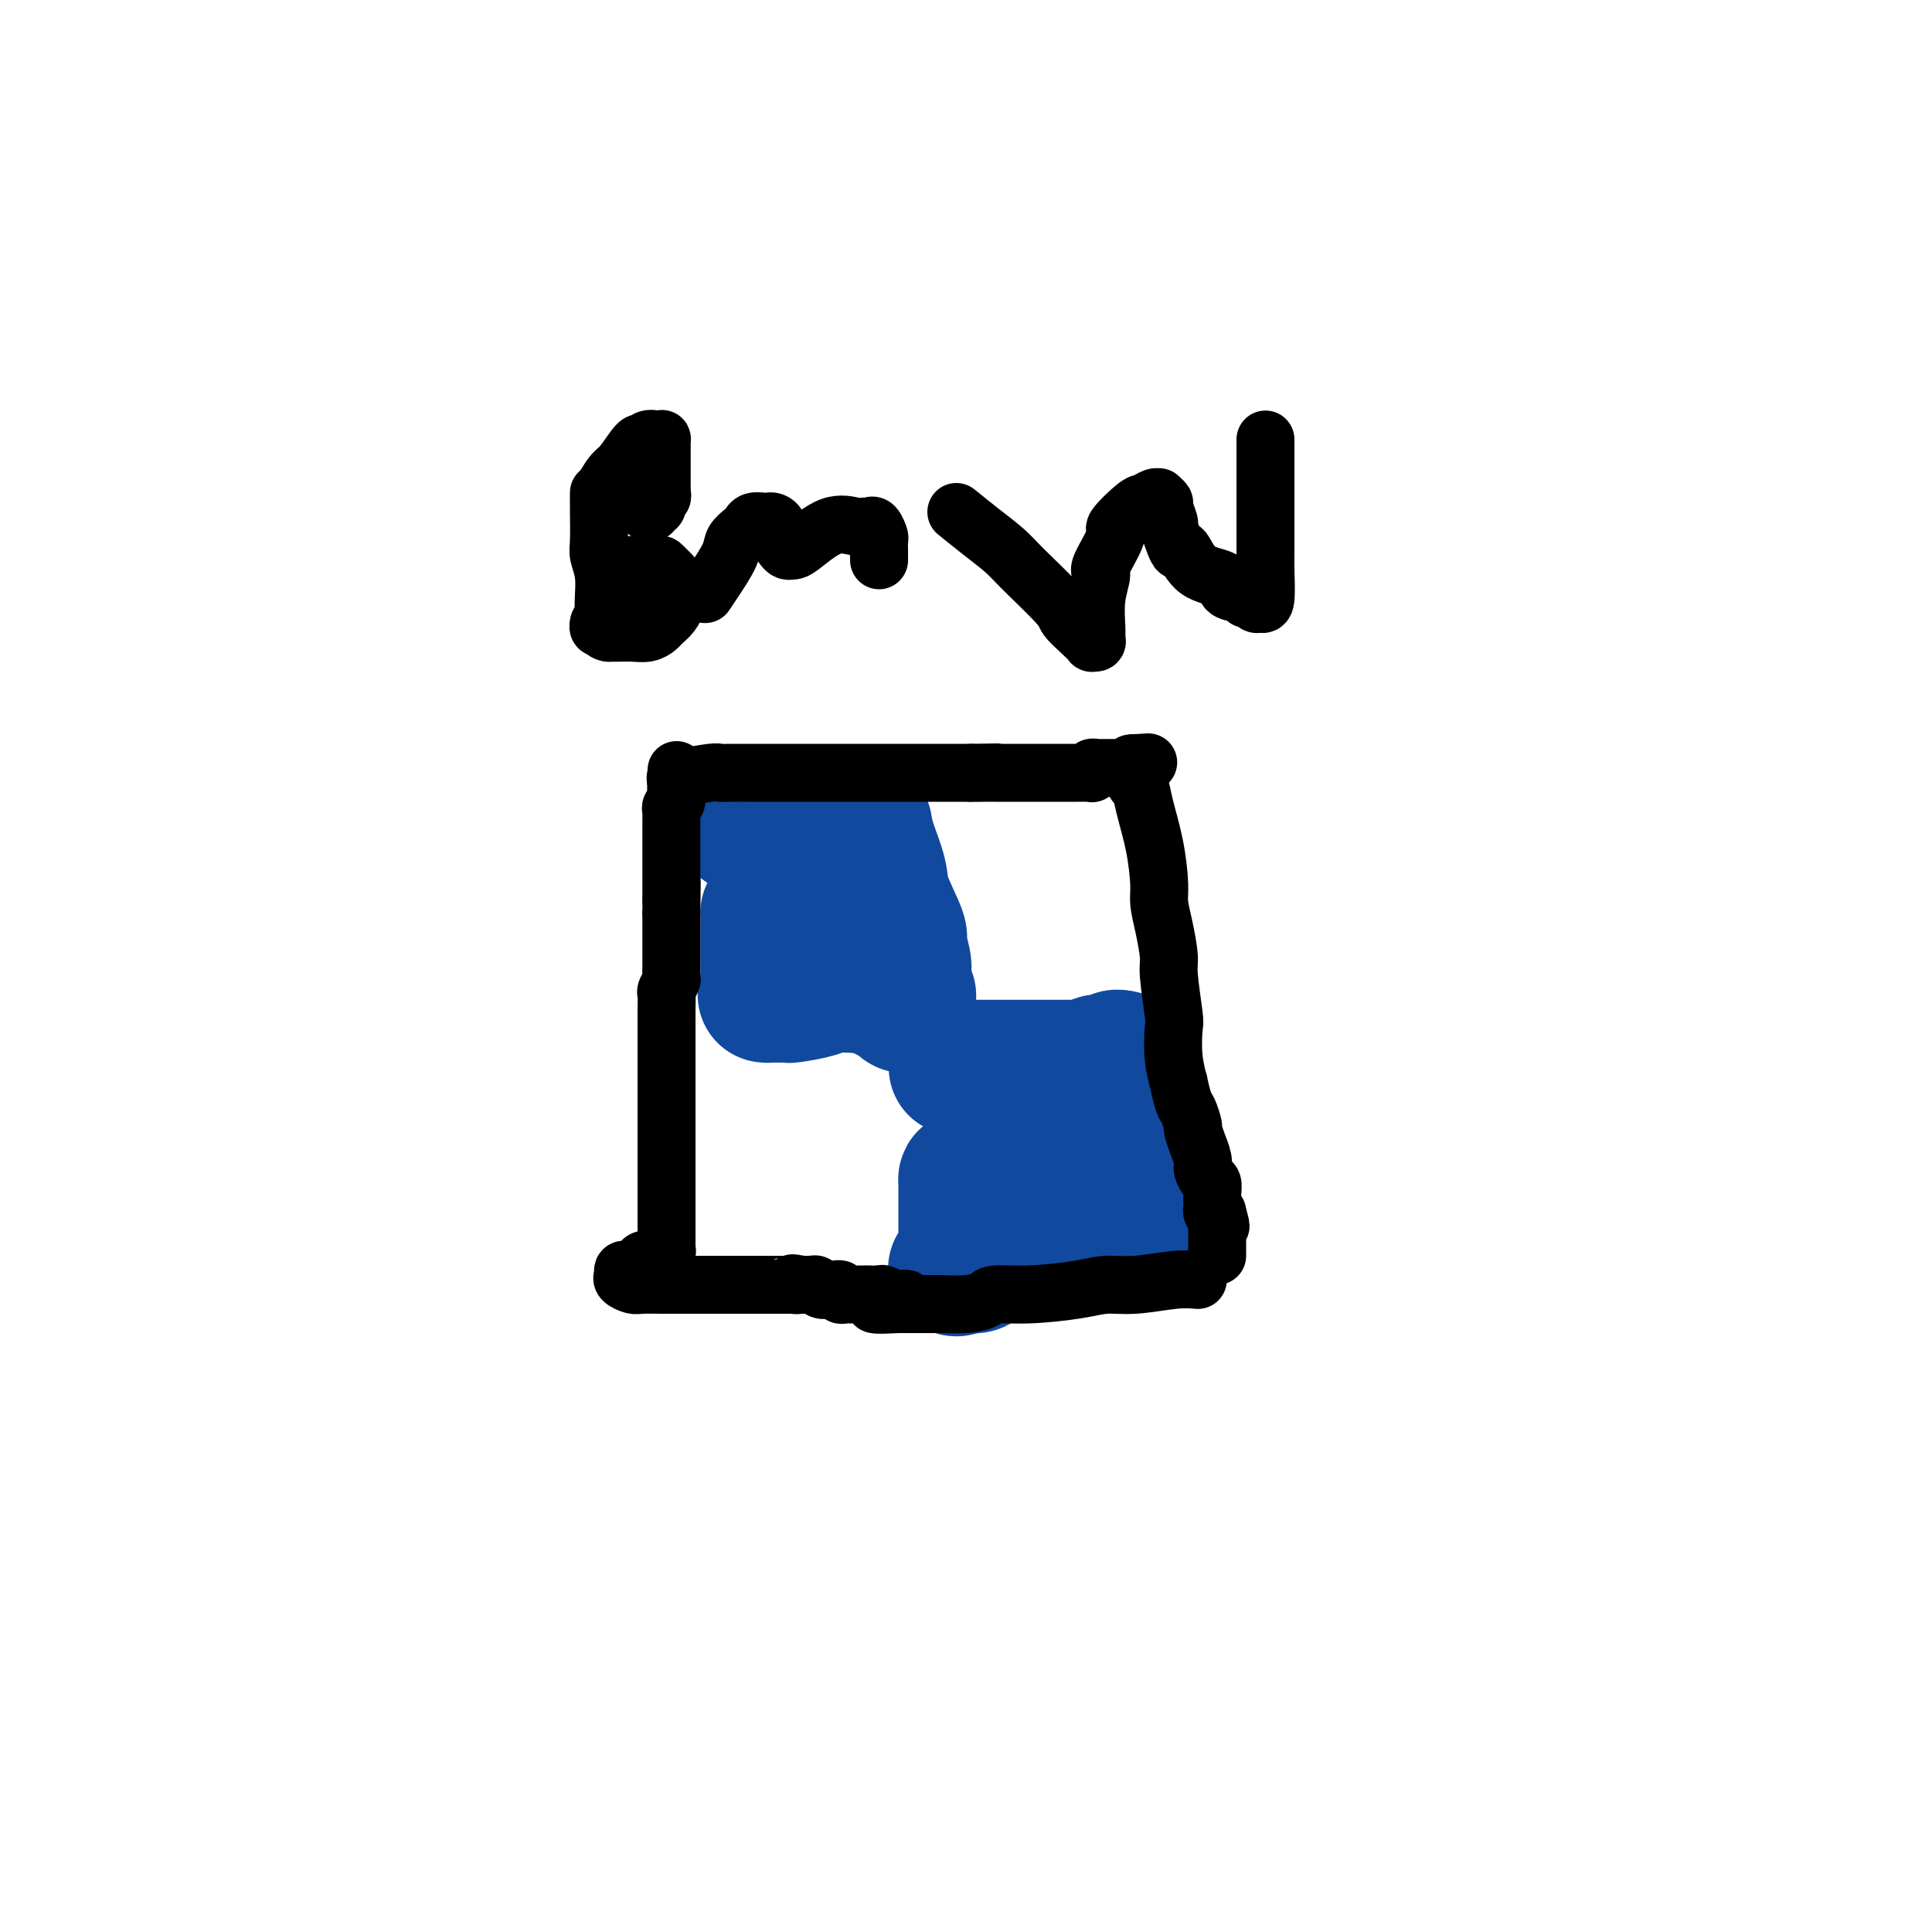<svg viewBox='0 0 400 400' version='1.1' xmlns='http://www.w3.org/2000/svg' xmlns:xlink='http://www.w3.org/1999/xlink'><g fill='none' stroke='#11499F' stroke-width='28' stroke-linecap='round' stroke-linejoin='round'><path d='M154,171c0.614,0.000 1.228,0.000 2,0c0.772,0.000 1.701,0.000 3,0c1.299,-0.000 2.968,0.000 5,0c2.032,0.000 4.428,0.000 6,0c1.572,0.000 2.320,0.000 3,0c0.680,0.000 1.293,0.000 2,0c0.707,0.000 1.509,0.000 2,0c0.491,0.000 0.671,-0.000 1,0c0.329,0.000 0.808,0.000 1,0c0.192,0.000 0.096,0.000 0,0'/><path d='M179,171c0.202,1.108 0.403,2.217 1,4c0.597,1.783 1.589,4.242 2,6c0.411,1.758 0.240,2.817 1,5c0.760,2.183 2.451,5.490 3,7c0.549,1.510 -0.045,1.221 0,2c0.045,0.779 0.730,2.625 1,4c0.270,1.375 0.125,2.280 0,3c-0.125,0.720 -0.228,1.254 0,2c0.228,0.746 0.789,1.704 1,2c0.211,0.296 0.071,-0.068 0,0c-0.071,0.068 -0.074,0.569 0,1c0.074,0.431 0.225,0.792 0,1c-0.225,0.208 -0.824,0.262 -1,0c-0.176,-0.262 0.072,-0.840 0,-1c-0.072,-0.160 -0.463,0.097 -1,0c-0.537,-0.097 -1.218,-0.548 -2,-1c-0.782,-0.452 -1.663,-0.906 -2,-1c-0.337,-0.094 -0.130,0.171 0,0c0.130,-0.171 0.184,-0.778 0,-1c-0.184,-0.222 -0.605,-0.059 -1,0c-0.395,0.059 -0.764,0.015 -1,0c-0.236,-0.015 -0.339,-0.001 -1,0c-0.661,0.001 -1.880,-0.010 -2,0c-0.120,0.010 0.859,0.041 0,0c-0.859,-0.041 -3.556,-0.155 -5,0c-1.444,0.155 -1.634,0.578 -3,1c-1.366,0.422 -3.906,0.845 -5,1c-1.094,0.155 -0.741,0.044 -1,0c-0.259,-0.044 -1.129,-0.022 -2,0'/><path d='M161,206c-4.420,-0.001 -1.969,-0.002 -1,0c0.969,0.002 0.456,0.008 0,0c-0.456,-0.008 -0.854,-0.028 -1,0c-0.146,0.028 -0.039,0.106 0,0c0.039,-0.106 0.010,-0.394 0,-1c-0.010,-0.606 -0.003,-1.528 0,-2c0.003,-0.472 0.001,-0.494 0,-1c-0.001,-0.506 -0.000,-1.496 0,-2c0.000,-0.504 0.000,-0.521 0,-1c-0.000,-0.479 -0.000,-1.420 0,-2c0.000,-0.580 0.000,-0.799 0,-1c-0.000,-0.201 -0.000,-0.382 0,-1c0.000,-0.618 0.000,-1.671 0,-2c-0.000,-0.329 -0.000,0.066 0,0c0.000,-0.066 0.000,-0.592 0,-1c-0.000,-0.408 -0.000,-0.697 0,-1c0.000,-0.303 0.000,-0.620 0,-1c-0.000,-0.380 -0.000,-0.823 0,-1c0.000,-0.177 0.000,-0.089 0,0'/><path d='M198,221c0.227,0.000 0.454,0.000 2,0c1.546,-0.000 4.412,-0.000 6,0c1.588,0.000 1.900,0.000 2,0c0.100,-0.000 -0.011,-0.000 0,0c0.011,0.000 0.143,0.000 1,0c0.857,-0.000 2.440,-0.000 4,0c1.560,0.000 3.098,0.001 4,0c0.902,-0.001 1.167,-0.004 2,0c0.833,0.004 2.234,0.015 3,0c0.766,-0.015 0.896,-0.056 1,0c0.104,0.056 0.181,0.207 1,0c0.819,-0.207 2.381,-0.774 3,-1c0.619,-0.226 0.296,-0.113 1,0c0.704,0.113 2.436,0.226 3,0c0.564,-0.226 -0.041,-0.792 0,-1c0.041,-0.208 0.726,-0.060 1,0c0.274,0.060 0.137,0.030 0,0'/><path d='M232,219c0.225,1.259 0.450,2.517 1,4c0.550,1.483 1.426,3.189 2,5c0.574,1.811 0.848,3.727 1,5c0.152,1.273 0.183,1.903 1,4c0.817,2.097 2.419,5.661 3,8c0.581,2.339 0.141,3.453 0,4c-0.141,0.547 0.016,0.529 0,1c-0.016,0.471 -0.204,1.433 0,2c0.204,0.567 0.801,0.738 1,1c0.199,0.262 0.001,0.613 0,1c-0.001,0.387 0.194,0.809 0,1c-0.194,0.191 -0.777,0.152 -1,0c-0.223,-0.152 -0.087,-0.418 -1,-1c-0.913,-0.582 -2.876,-1.481 -4,-2c-1.124,-0.519 -1.411,-0.659 -2,-1c-0.589,-0.341 -1.481,-0.883 -2,-1c-0.519,-0.117 -0.666,0.192 -1,0c-0.334,-0.192 -0.855,-0.886 -3,0c-2.145,0.886 -5.913,3.350 -9,5c-3.087,1.650 -5.494,2.484 -7,3c-1.506,0.516 -2.110,0.713 -3,1c-0.890,0.287 -2.067,0.665 -3,1c-0.933,0.335 -1.621,0.626 -2,1c-0.379,0.374 -0.448,0.832 -1,1c-0.552,0.168 -1.586,0.048 -2,0c-0.414,-0.048 -0.207,-0.024 0,0'/><path d='M200,262c-4.177,1.675 -1.119,-0.136 0,-1c1.119,-0.864 0.300,-0.781 0,-1c-0.300,-0.219 -0.080,-0.740 0,-1c0.080,-0.260 0.022,-0.258 0,-1c-0.022,-0.742 -0.006,-2.227 0,-3c0.006,-0.773 0.002,-0.833 0,-1c-0.002,-0.167 -0.000,-0.440 0,-1c0.000,-0.560 0.000,-1.407 0,-2c-0.000,-0.593 -0.000,-0.932 0,-1c0.000,-0.068 0.000,0.136 0,0c-0.000,-0.136 -0.000,-0.610 0,-1c0.000,-0.390 0.000,-0.696 0,-1c-0.000,-0.304 -0.000,-0.607 0,-1c0.000,-0.393 0.002,-0.876 0,-1c-0.002,-0.124 -0.006,0.110 0,0c0.006,-0.110 0.024,-0.565 0,-1c-0.024,-0.435 -0.089,-0.848 0,-1c0.089,-0.152 0.332,-0.041 1,0c0.668,0.041 1.762,0.012 3,0c1.238,-0.012 2.619,-0.006 4,0'/><path d='M208,244c1.163,-0.139 0.070,0.015 0,0c-0.070,-0.015 0.882,-0.199 2,0c1.118,0.199 2.402,0.782 3,1c0.598,0.218 0.510,0.070 1,0c0.490,-0.070 1.557,-0.061 3,0c1.443,0.061 3.262,0.175 4,0c0.738,-0.175 0.394,-0.639 1,-1c0.606,-0.361 2.162,-0.619 3,-1c0.838,-0.381 0.956,-0.886 1,-1c0.044,-0.114 0.012,0.162 0,0c-0.012,-0.162 -0.003,-0.760 0,-1c0.003,-0.240 0.002,-0.120 0,0'/></g>
<g fill='none' stroke='#000000' stroke-width='12' stroke-linecap='round' stroke-linejoin='round'><path d='M248,265c-1.358,-0.119 -2.717,-0.238 -5,0c-2.283,0.238 -5.491,0.834 -8,1c-2.509,0.166 -4.320,-0.096 -6,0c-1.680,0.096 -3.231,0.551 -6,1c-2.769,0.449 -6.757,0.891 -10,1c-3.243,0.109 -5.743,-0.114 -7,0c-1.257,0.114 -1.272,0.567 -2,1c-0.728,0.433 -2.170,0.848 -4,1c-1.830,0.152 -4.048,0.041 -5,0c-0.952,-0.041 -0.636,-0.011 -1,0c-0.364,0.011 -1.407,0.003 -2,0c-0.593,-0.003 -0.736,-0.001 -1,0c-0.264,0.001 -0.648,0.000 -1,0c-0.352,-0.000 -0.672,-0.000 -1,0c-0.328,0.000 -0.665,0.000 -1,0c-0.335,-0.000 -0.667,-0.000 -1,0c-0.333,0.000 -0.666,0.000 -1,0'/><path d='M186,270c-9.638,0.531 -2.733,-0.642 0,-1c2.733,-0.358 1.295,0.100 0,0c-1.295,-0.100 -2.446,-0.759 -3,-1c-0.554,-0.241 -0.512,-0.065 -1,0c-0.488,0.065 -1.507,0.017 -2,0c-0.493,-0.017 -0.460,-0.005 -1,0c-0.540,0.005 -1.651,0.002 -2,0c-0.349,-0.002 0.065,-0.004 0,0c-0.065,0.004 -0.610,0.015 -1,0c-0.390,-0.015 -0.626,-0.057 -1,0c-0.374,0.057 -0.887,0.211 -1,0c-0.113,-0.211 0.173,-0.788 0,-1c-0.173,-0.212 -0.806,-0.061 -1,0c-0.194,0.061 0.050,0.030 0,0c-0.050,-0.030 -0.395,-0.061 -1,0c-0.605,0.061 -1.472,0.212 -2,0c-0.528,-0.212 -0.719,-0.789 -1,-1c-0.281,-0.211 -0.653,-0.057 -1,0c-0.347,0.057 -0.671,0.016 -1,0c-0.329,-0.016 -0.665,-0.008 -1,0'/><path d='M166,266c-3.257,-0.619 -1.401,-0.166 -1,0c0.401,0.166 -0.655,0.044 -1,0c-0.345,-0.044 0.021,-0.012 0,0c-0.021,0.012 -0.430,0.003 -1,0c-0.570,-0.003 -1.300,-0.001 -2,0c-0.700,0.001 -1.371,0.000 -2,0c-0.629,-0.000 -1.217,-0.000 -2,0c-0.783,0.000 -1.763,-0.000 -3,0c-1.237,0.000 -2.731,0.000 -3,0c-0.269,-0.000 0.689,-0.000 0,0c-0.689,0.000 -3.023,0.001 -5,0c-1.977,-0.001 -3.595,-0.003 -5,0c-1.405,0.003 -2.597,0.012 -4,0c-1.403,-0.012 -3.017,-0.045 -4,0c-0.983,0.045 -1.333,0.169 -2,0c-0.667,-0.169 -1.650,-0.632 -2,-1c-0.350,-0.368 -0.067,-0.642 0,-1c0.067,-0.358 -0.082,-0.800 0,-1c0.082,-0.200 0.394,-0.158 1,0c0.606,0.158 1.507,0.430 2,0c0.493,-0.430 0.577,-1.564 1,-2c0.423,-0.436 1.184,-0.173 2,0c0.816,0.173 1.686,0.257 2,0c0.314,-0.257 0.070,-0.853 0,-1c-0.070,-0.147 0.034,0.157 0,0c-0.034,-0.157 -0.205,-0.774 0,-1c0.205,-0.226 0.786,-0.061 1,0c0.214,0.061 0.061,0.017 0,0c-0.061,-0.017 -0.031,-0.009 0,0'/><path d='M138,259c0.000,-0.176 0.000,-0.352 0,-1c-0.000,-0.648 -0.000,-1.769 0,-3c0.000,-1.231 0.000,-2.571 0,-5c-0.000,-2.429 -0.000,-5.948 0,-8c0.000,-2.052 0.000,-2.639 0,-4c-0.000,-1.361 -0.000,-3.496 0,-5c0.000,-1.504 0.000,-2.376 0,-3c-0.000,-0.624 -0.000,-0.999 0,-2c0.000,-1.001 0.000,-2.626 0,-4c-0.000,-1.374 -0.000,-2.495 0,-3c0.000,-0.505 0.000,-0.393 0,-1c-0.000,-0.607 -0.000,-1.933 0,-3c0.000,-1.067 0.000,-1.876 0,-2c-0.000,-0.124 -0.001,0.438 0,0c0.001,-0.438 0.004,-1.876 0,-3c-0.004,-1.124 -0.015,-1.935 0,-3c0.015,-1.065 0.057,-2.383 0,-3c-0.057,-0.617 -0.211,-0.532 0,-1c0.211,-0.468 0.789,-1.487 1,-2c0.211,-0.513 0.057,-0.520 0,-1c-0.057,-0.480 -0.015,-1.435 0,-2c0.015,-0.565 0.004,-0.742 0,-1c-0.004,-0.258 -0.001,-0.598 0,-1c0.001,-0.402 0.000,-0.866 0,-1c-0.000,-0.134 -0.000,0.063 0,0c0.000,-0.063 0.000,-0.384 0,-1c-0.000,-0.616 -0.000,-1.527 0,-2c0.000,-0.473 0.000,-0.508 0,-1c-0.000,-0.492 -0.000,-1.440 0,-2c0.000,-0.560 0.000,-0.731 0,-1c-0.000,-0.269 -0.000,-0.634 0,-1'/><path d='M139,189c0.155,-11.456 0.041,-5.097 0,-3c-0.041,2.097 -0.011,-0.068 0,-1c0.011,-0.932 0.003,-0.631 0,-1c-0.003,-0.369 -0.001,-1.407 0,-2c0.001,-0.593 0.000,-0.740 0,-1c-0.000,-0.260 -0.000,-0.633 0,-1c0.000,-0.367 0.000,-0.727 0,-1c-0.000,-0.273 -0.000,-0.458 0,-1c0.000,-0.542 0.000,-1.442 0,-2c-0.000,-0.558 -0.000,-0.776 0,-1c0.000,-0.224 0.000,-0.455 0,-1c-0.000,-0.545 -0.000,-1.403 0,-2c0.000,-0.597 0.000,-0.933 0,-1c-0.000,-0.067 -0.001,0.137 0,0c0.001,-0.137 0.004,-0.613 0,-1c-0.004,-0.387 -0.015,-0.685 0,-1c0.015,-0.315 0.057,-0.648 0,-1c-0.057,-0.352 -0.211,-0.725 0,-1c0.211,-0.275 0.789,-0.452 1,-1c0.211,-0.548 0.057,-1.466 0,-2c-0.057,-0.534 -0.015,-0.682 0,-1c0.015,-0.318 0.004,-0.805 0,-1c-0.004,-0.195 -0.002,-0.097 0,0'/><path d='M140,162c0.156,-4.422 0.044,-1.978 0,-1c-0.044,0.978 -0.022,0.489 0,0'/><path d='M140,161c-0.204,0.113 -0.408,0.226 1,0c1.408,-0.226 4.427,-0.793 6,-1c1.573,-0.207 1.699,-0.056 2,0c0.301,0.056 0.778,0.015 2,0c1.222,-0.015 3.191,-0.004 4,0c0.809,0.004 0.458,0.001 1,0c0.542,-0.001 1.975,-0.000 3,0c1.025,0.000 1.640,0.000 2,0c0.360,-0.000 0.464,-0.000 1,0c0.536,0.000 1.504,0.000 2,0c0.496,-0.000 0.521,-0.000 1,0c0.479,0.000 1.412,0.000 2,0c0.588,-0.000 0.830,-0.000 1,0c0.170,0.000 0.268,0.000 1,0c0.732,-0.000 2.098,-0.000 3,0c0.902,0.000 1.340,0.000 2,0c0.660,-0.000 1.540,-0.000 2,0c0.460,0.000 0.498,0.000 1,0c0.502,-0.000 1.466,-0.000 2,0c0.534,0.000 0.636,0.000 1,0c0.364,-0.000 0.989,-0.000 2,0c1.011,0.000 2.407,0.000 3,0c0.593,-0.000 0.384,-0.000 1,0c0.616,0.000 2.057,0.000 3,0c0.943,-0.000 1.390,-0.000 2,0c0.610,0.000 1.385,0.000 2,0c0.615,0.000 1.072,-0.000 2,0c0.928,0.000 2.327,0.000 3,0c0.673,0.000 0.621,-0.000 1,0c0.379,0.000 1.190,0.000 2,0'/><path d='M201,160c9.843,-0.155 3.951,-0.041 2,0c-1.951,0.041 0.041,0.011 1,0c0.959,-0.011 0.886,-0.003 1,0c0.114,0.003 0.415,0.001 1,0c0.585,-0.001 1.452,-0.000 2,0c0.548,0.000 0.776,0.000 1,0c0.224,-0.000 0.444,-0.000 1,0c0.556,0.000 1.448,0.000 2,0c0.552,-0.000 0.763,-0.000 1,0c0.237,0.000 0.501,-0.000 1,0c0.499,0.000 1.233,0.000 2,0c0.767,-0.000 1.566,-0.000 2,0c0.434,0.000 0.501,0.000 1,0c0.499,-0.000 1.430,-0.000 2,0c0.570,0.000 0.780,0.001 1,0c0.220,-0.001 0.450,-0.004 1,0c0.550,0.004 1.418,0.015 2,0c0.582,-0.015 0.877,-0.057 1,0c0.123,0.057 0.074,0.211 0,0c-0.074,-0.211 -0.175,-0.789 0,-1c0.175,-0.211 0.624,-0.057 1,0c0.376,0.057 0.678,0.015 1,0c0.322,-0.015 0.664,-0.004 1,0c0.336,0.004 0.667,0.001 1,0c0.333,-0.001 0.667,0.001 1,0c0.333,-0.001 0.664,-0.003 1,0c0.336,0.003 0.678,0.011 1,0c0.322,-0.011 0.625,-0.041 1,0c0.375,0.041 0.821,0.155 1,0c0.179,-0.155 0.089,-0.577 0,-1'/><path d='M235,158c5.289,-0.311 1.511,-0.089 0,0c-1.511,0.089 -0.756,0.044 0,0'/><path d='M235,158c0.026,0.094 0.052,0.188 0,1c-0.052,0.812 -0.182,2.342 0,3c0.182,0.658 0.675,0.443 1,1c0.325,0.557 0.482,1.886 1,4c0.518,2.114 1.397,5.014 2,8c0.603,2.986 0.931,6.058 1,8c0.069,1.942 -0.121,2.755 0,4c0.121,1.245 0.555,2.921 1,5c0.445,2.079 0.903,4.560 1,6c0.097,1.440 -0.166,1.838 0,4c0.166,2.162 0.762,6.089 1,8c0.238,1.911 0.119,1.808 0,3c-0.119,1.192 -0.240,3.679 0,6c0.240,2.321 0.839,4.475 1,5c0.161,0.525 -0.116,-0.581 0,0c0.116,0.581 0.623,2.847 1,4c0.377,1.153 0.622,1.192 1,2c0.378,0.808 0.890,2.384 1,3c0.110,0.616 -0.181,0.272 0,1c0.181,0.728 0.836,2.528 1,3c0.164,0.472 -0.163,-0.383 0,0c0.163,0.383 0.814,2.003 1,3c0.186,0.997 -0.094,1.370 0,2c0.094,0.630 0.561,1.516 1,2c0.439,0.484 0.849,0.564 1,1c0.151,0.436 0.043,1.227 0,2c-0.043,0.773 -0.022,1.527 0,2c0.022,0.473 0.044,0.666 0,1c-0.044,0.334 -0.156,0.810 0,1c0.156,0.190 0.578,0.095 1,0'/><path d='M252,251c1.392,5.128 0.373,1.948 0,1c-0.373,-0.948 -0.100,0.338 0,1c0.100,0.662 0.027,0.702 0,1c-0.027,0.298 -0.007,0.853 0,1c0.007,0.147 0.002,-0.114 0,0c-0.002,0.114 -0.001,0.604 0,1c0.001,0.396 0.000,0.698 0,1c-0.000,0.302 -0.000,0.603 0,1c0.000,0.397 0.000,0.890 0,1c-0.000,0.110 -0.000,-0.163 0,0c0.000,0.163 0.000,0.761 0,1c-0.000,0.239 -0.000,0.120 0,0'/><path d='M124,102c-0.008,1.079 -0.016,2.158 0,4c0.016,1.842 0.057,4.448 0,6c-0.057,1.552 -0.211,2.050 0,3c0.211,0.950 0.789,2.351 1,4c0.211,1.649 0.056,3.546 0,5c-0.056,1.454 -0.013,2.463 0,3c0.013,0.537 -0.004,0.600 0,1c0.004,0.400 0.027,1.137 0,1c-0.027,-0.137 -0.106,-1.147 0,-2c0.106,-0.853 0.396,-1.549 1,-2c0.604,-0.451 1.522,-0.657 2,-2c0.478,-1.343 0.517,-3.824 1,-5c0.483,-1.176 1.411,-1.048 2,-1c0.589,0.048 0.840,0.016 1,0c0.160,-0.016 0.228,-0.016 1,0c0.772,0.016 2.249,0.047 3,0c0.751,-0.047 0.775,-0.174 1,0c0.225,0.174 0.649,0.648 1,1c0.351,0.352 0.628,0.583 1,1c0.372,0.417 0.839,1.018 1,2c0.161,0.982 0.016,2.343 0,3c-0.016,0.657 0.096,0.611 0,1c-0.096,0.389 -0.398,1.215 -1,2c-0.602,0.785 -1.502,1.531 -2,2c-0.498,0.469 -0.595,0.662 -1,1c-0.405,0.338 -1.119,0.823 -2,1c-0.881,0.177 -1.930,0.048 -3,0c-1.070,-0.048 -2.163,-0.014 -3,0c-0.837,0.014 -1.419,0.007 -2,0'/><path d='M126,131c-1.404,-0.242 -0.912,-0.848 -1,-1c-0.088,-0.152 -0.754,0.152 -1,0c-0.246,-0.152 -0.070,-0.758 0,-1c0.070,-0.242 0.035,-0.121 0,0'/><path d='M146,123c0.522,-0.778 1.043,-1.556 2,-3c0.957,-1.444 2.349,-3.553 3,-5c0.651,-1.447 0.559,-2.230 1,-3c0.441,-0.770 1.413,-1.527 2,-2c0.587,-0.473 0.787,-0.663 1,-1c0.213,-0.337 0.439,-0.820 1,-1c0.561,-0.180 1.456,-0.057 2,0c0.544,0.057 0.737,0.046 1,0c0.263,-0.046 0.595,-0.128 1,0c0.405,0.128 0.882,0.465 1,1c0.118,0.535 -0.123,1.268 0,2c0.123,0.732 0.611,1.463 1,2c0.389,0.537 0.678,0.880 1,1c0.322,0.120 0.678,0.018 1,0c0.322,-0.018 0.611,0.048 2,-1c1.389,-1.048 3.877,-3.211 6,-4c2.123,-0.789 3.879,-0.204 5,0c1.121,0.204 1.607,0.029 2,0c0.393,-0.029 0.694,0.090 1,0c0.306,-0.090 0.618,-0.389 1,0c0.382,0.389 0.834,1.467 1,2c0.166,0.533 0.044,0.521 0,1c-0.044,0.479 -0.012,1.448 0,2c0.012,0.552 0.003,0.687 0,1c-0.003,0.313 -0.001,0.804 0,1c0.001,0.196 0.000,0.098 0,0'/><path d='M198,106c1.614,1.307 3.229,2.614 5,4c1.771,1.386 3.699,2.850 5,4c1.301,1.150 1.974,1.986 4,4c2.026,2.014 5.403,5.205 7,7c1.597,1.795 1.412,2.195 2,3c0.588,0.805 1.947,2.017 3,3c1.053,0.983 1.799,1.739 2,2c0.201,0.261 -0.144,0.028 0,0c0.144,-0.028 0.775,0.150 1,0c0.225,-0.150 0.043,-0.627 0,-1c-0.043,-0.373 0.053,-0.644 0,-2c-0.053,-1.356 -0.256,-3.799 0,-6c0.256,-2.201 0.972,-4.159 1,-5c0.028,-0.841 -0.631,-0.564 0,-2c0.631,-1.436 2.554,-4.585 3,-6c0.446,-1.415 -0.584,-1.097 0,-2c0.584,-0.903 2.782,-3.028 4,-4c1.218,-0.972 1.455,-0.793 2,-1c0.545,-0.207 1.399,-0.801 2,-1c0.601,-0.199 0.950,-0.004 1,0c0.050,0.004 -0.198,-0.183 0,0c0.198,0.183 0.840,0.738 1,1c0.160,0.262 -0.164,0.233 0,1c0.164,0.767 0.817,2.331 1,3c0.183,0.669 -0.102,0.441 0,1c0.102,0.559 0.592,1.903 1,3c0.408,1.097 0.734,1.947 1,2c0.266,0.053 0.472,-0.690 1,0c0.528,0.690 1.379,2.814 3,4c1.621,1.186 4.013,1.435 5,2c0.987,0.565 0.568,1.447 1,2c0.432,0.553 1.716,0.776 3,1'/><path d='M257,123c1.571,1.017 0.999,1.059 1,1c0.001,-0.059 0.575,-0.218 1,0c0.425,0.218 0.702,0.815 1,1c0.298,0.185 0.616,-0.042 1,0c0.384,0.042 0.835,0.353 1,-1c0.165,-1.353 0.044,-4.369 0,-6c-0.044,-1.631 -0.012,-1.879 0,-4c0.012,-2.121 0.003,-6.117 0,-9c-0.003,-2.883 -0.001,-4.652 0,-6c0.001,-1.348 0.000,-2.274 0,-3c-0.000,-0.726 -0.000,-1.253 0,-2c0.000,-0.747 0.000,-1.716 0,-2c-0.000,-0.284 -0.000,0.116 0,0c0.000,-0.116 0.000,-0.747 0,-1c-0.000,-0.253 -0.000,-0.126 0,0'/><path d='M125,101c0.703,-1.165 1.406,-2.330 2,-3c0.594,-0.670 1.080,-0.845 2,-2c0.920,-1.155 2.275,-3.290 3,-4c0.725,-0.710 0.821,0.005 1,0c0.179,-0.005 0.440,-0.729 1,-1c0.560,-0.271 1.418,-0.088 2,0c0.582,0.088 0.888,0.082 1,0c0.112,-0.082 0.030,-0.238 0,0c-0.030,0.238 -0.008,0.871 0,1c0.008,0.129 0.002,-0.246 0,0c-0.002,0.246 -0.001,1.111 0,2c0.001,0.889 0.000,1.801 0,2c-0.000,0.199 0.000,-0.315 0,0c-0.000,0.315 -0.000,1.461 0,2c0.000,0.539 0.001,0.473 0,1c-0.001,0.527 -0.004,1.647 0,2c0.004,0.353 0.016,-0.059 0,0c-0.016,0.059 -0.061,0.591 0,1c0.061,0.409 0.226,0.697 0,1c-0.226,0.303 -0.844,0.621 -1,1c-0.156,0.379 0.151,0.820 0,1c-0.151,0.180 -0.759,0.101 -1,0c-0.241,-0.101 -0.116,-0.223 0,0c0.116,0.223 0.224,0.791 0,1c-0.224,0.209 -0.778,0.060 -1,0c-0.222,-0.060 -0.111,-0.030 0,0'/></g>
</svg>